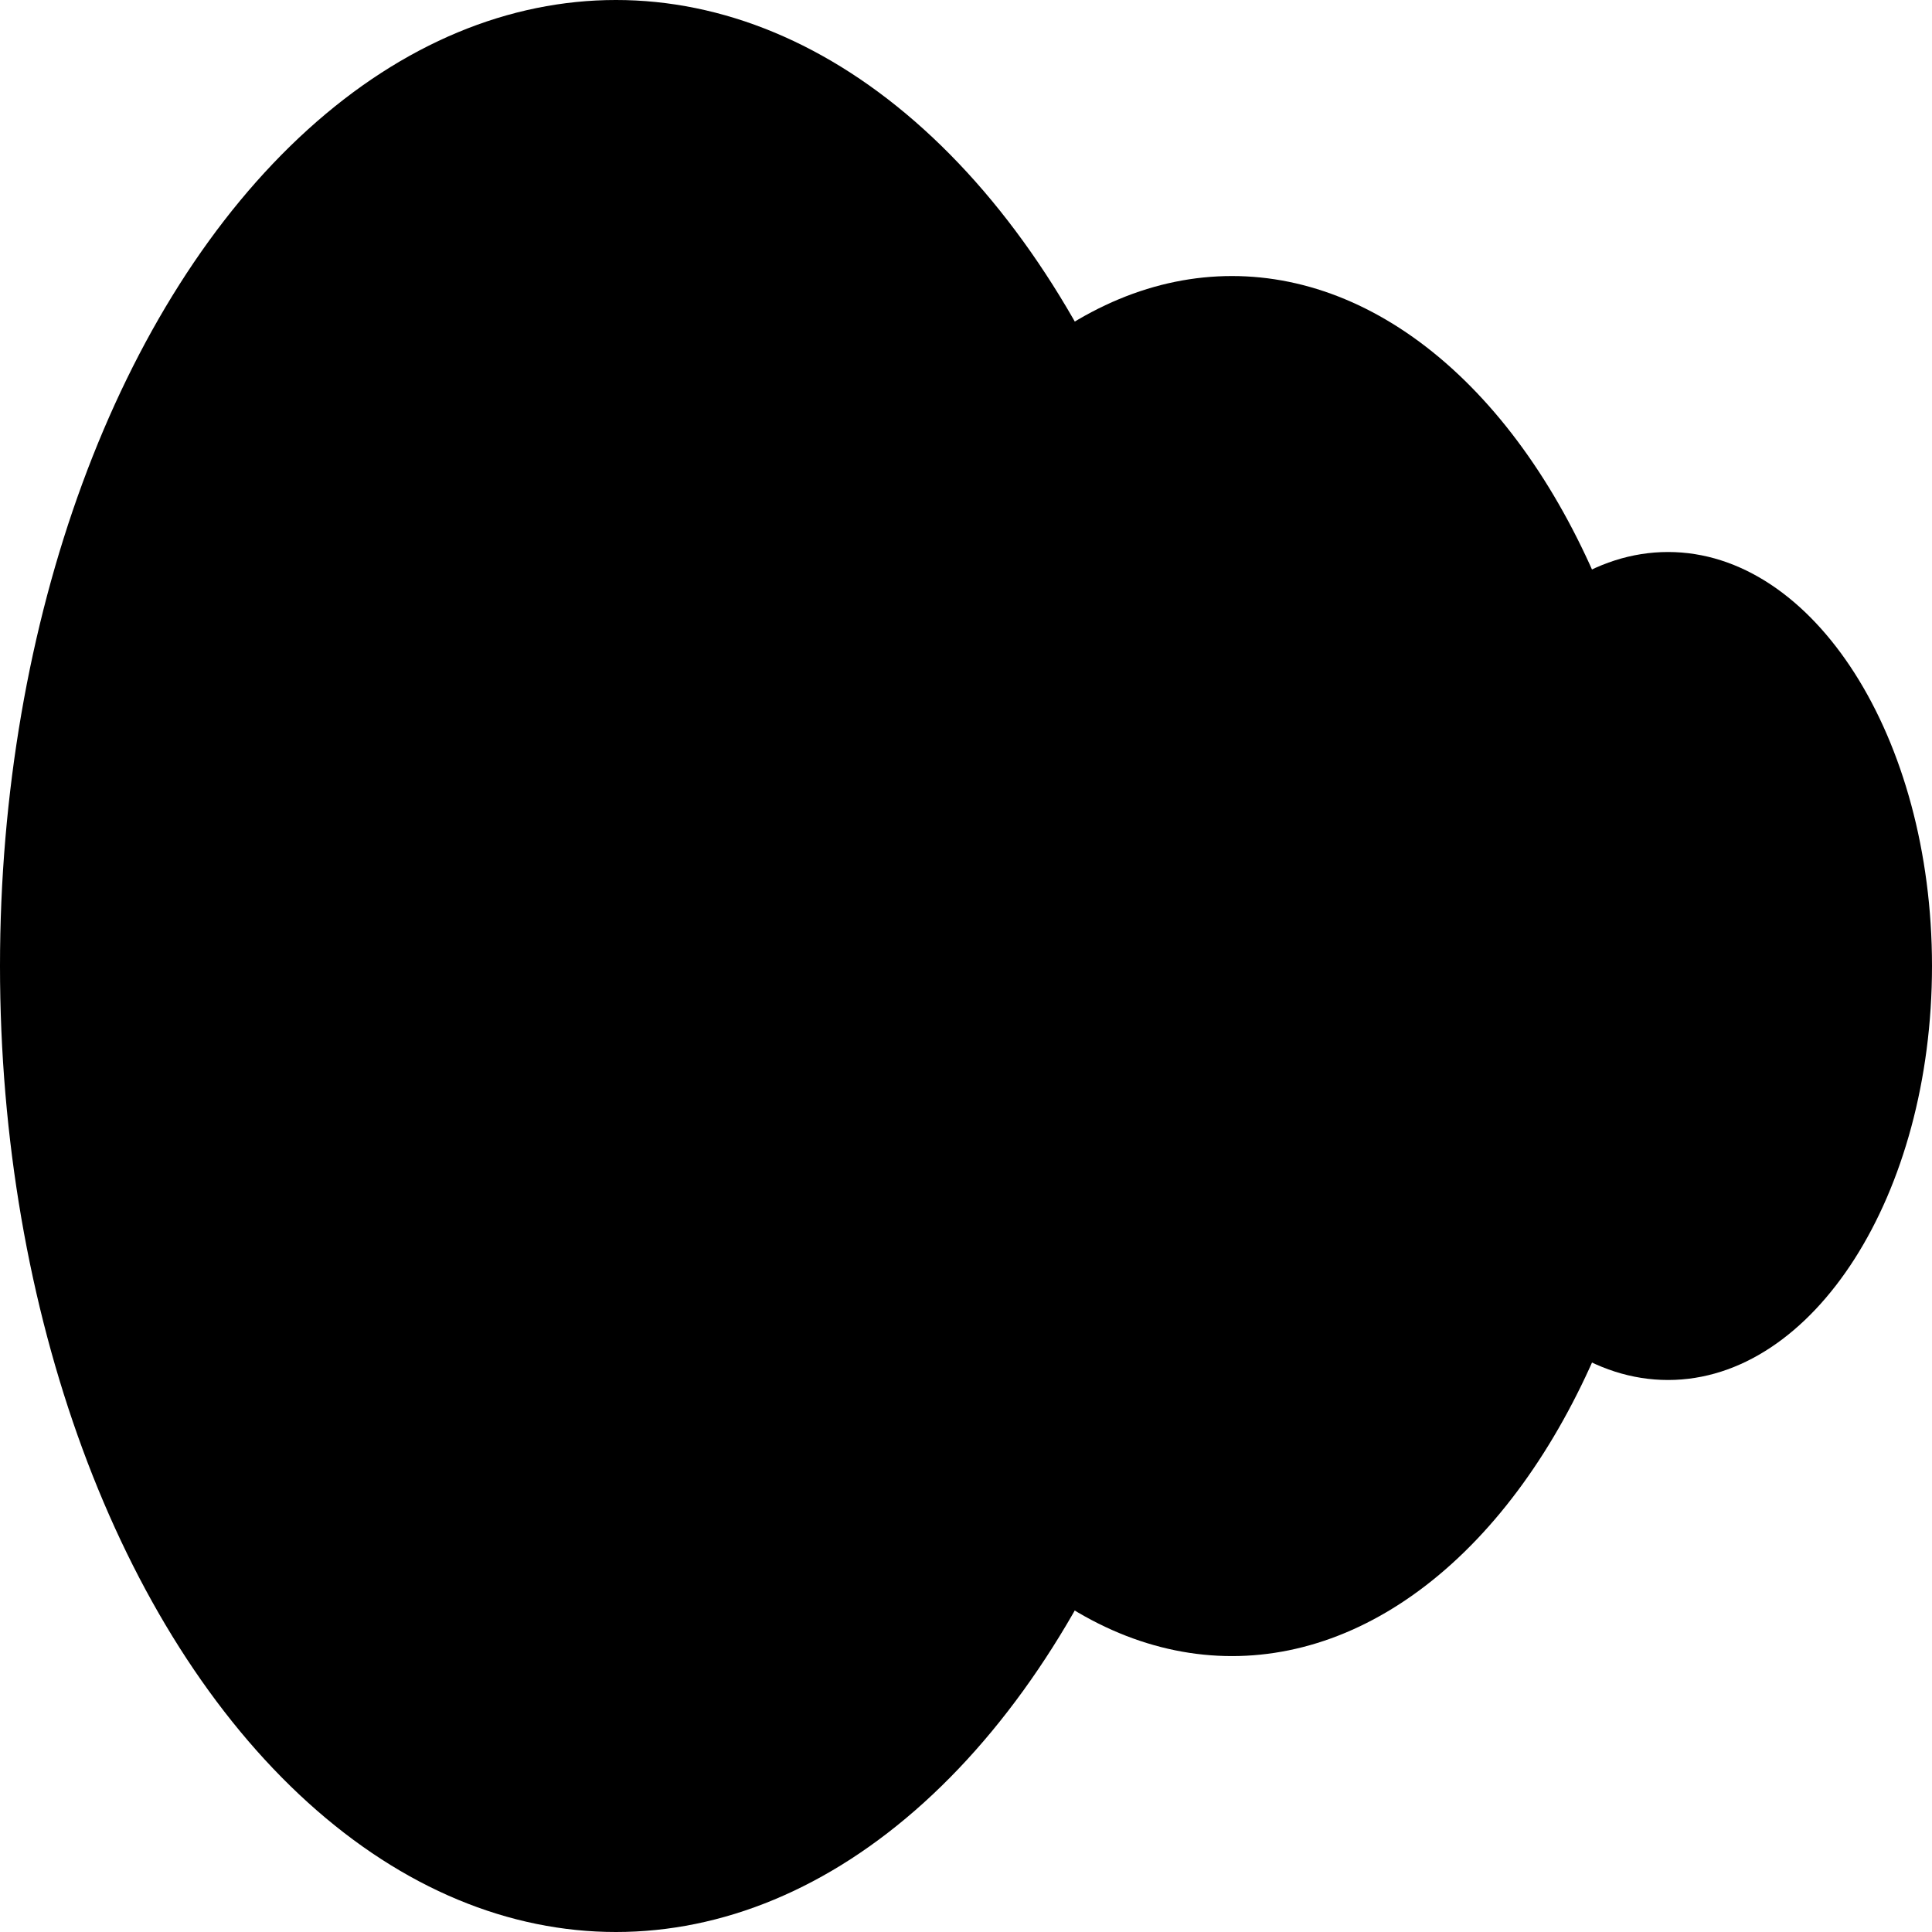 <svg xmlns="http://www.w3.org/2000/svg" width="32" height="32" fill="none"><ellipse cx="10.202" cy="16" fill="#F5F5F5" rx="10.202" ry="16" style="fill:#f5f5f5;fill:color(display-p3 .961 .961 .961);fill-opacity:1"/><ellipse cx="20.405" cy="16.001" fill="#F5F5F5" rx="7.287" ry="11.429" style="fill:#f5f5f5;fill:color(display-p3 .961 .961 .961);fill-opacity:1"/><path fill="#F5F5F5" d="M32 16c0 3.787-1.958 6.857-4.372 6.857-2.415 0-4.373-3.07-4.373-6.857 0-3.787 1.958-6.857 4.373-6.857C30.042 9.143 32 12.213 32 16Z" style="fill:#f5f5f5;fill:color(display-p3 .961 .961 .961);fill-opacity:1"/></svg>